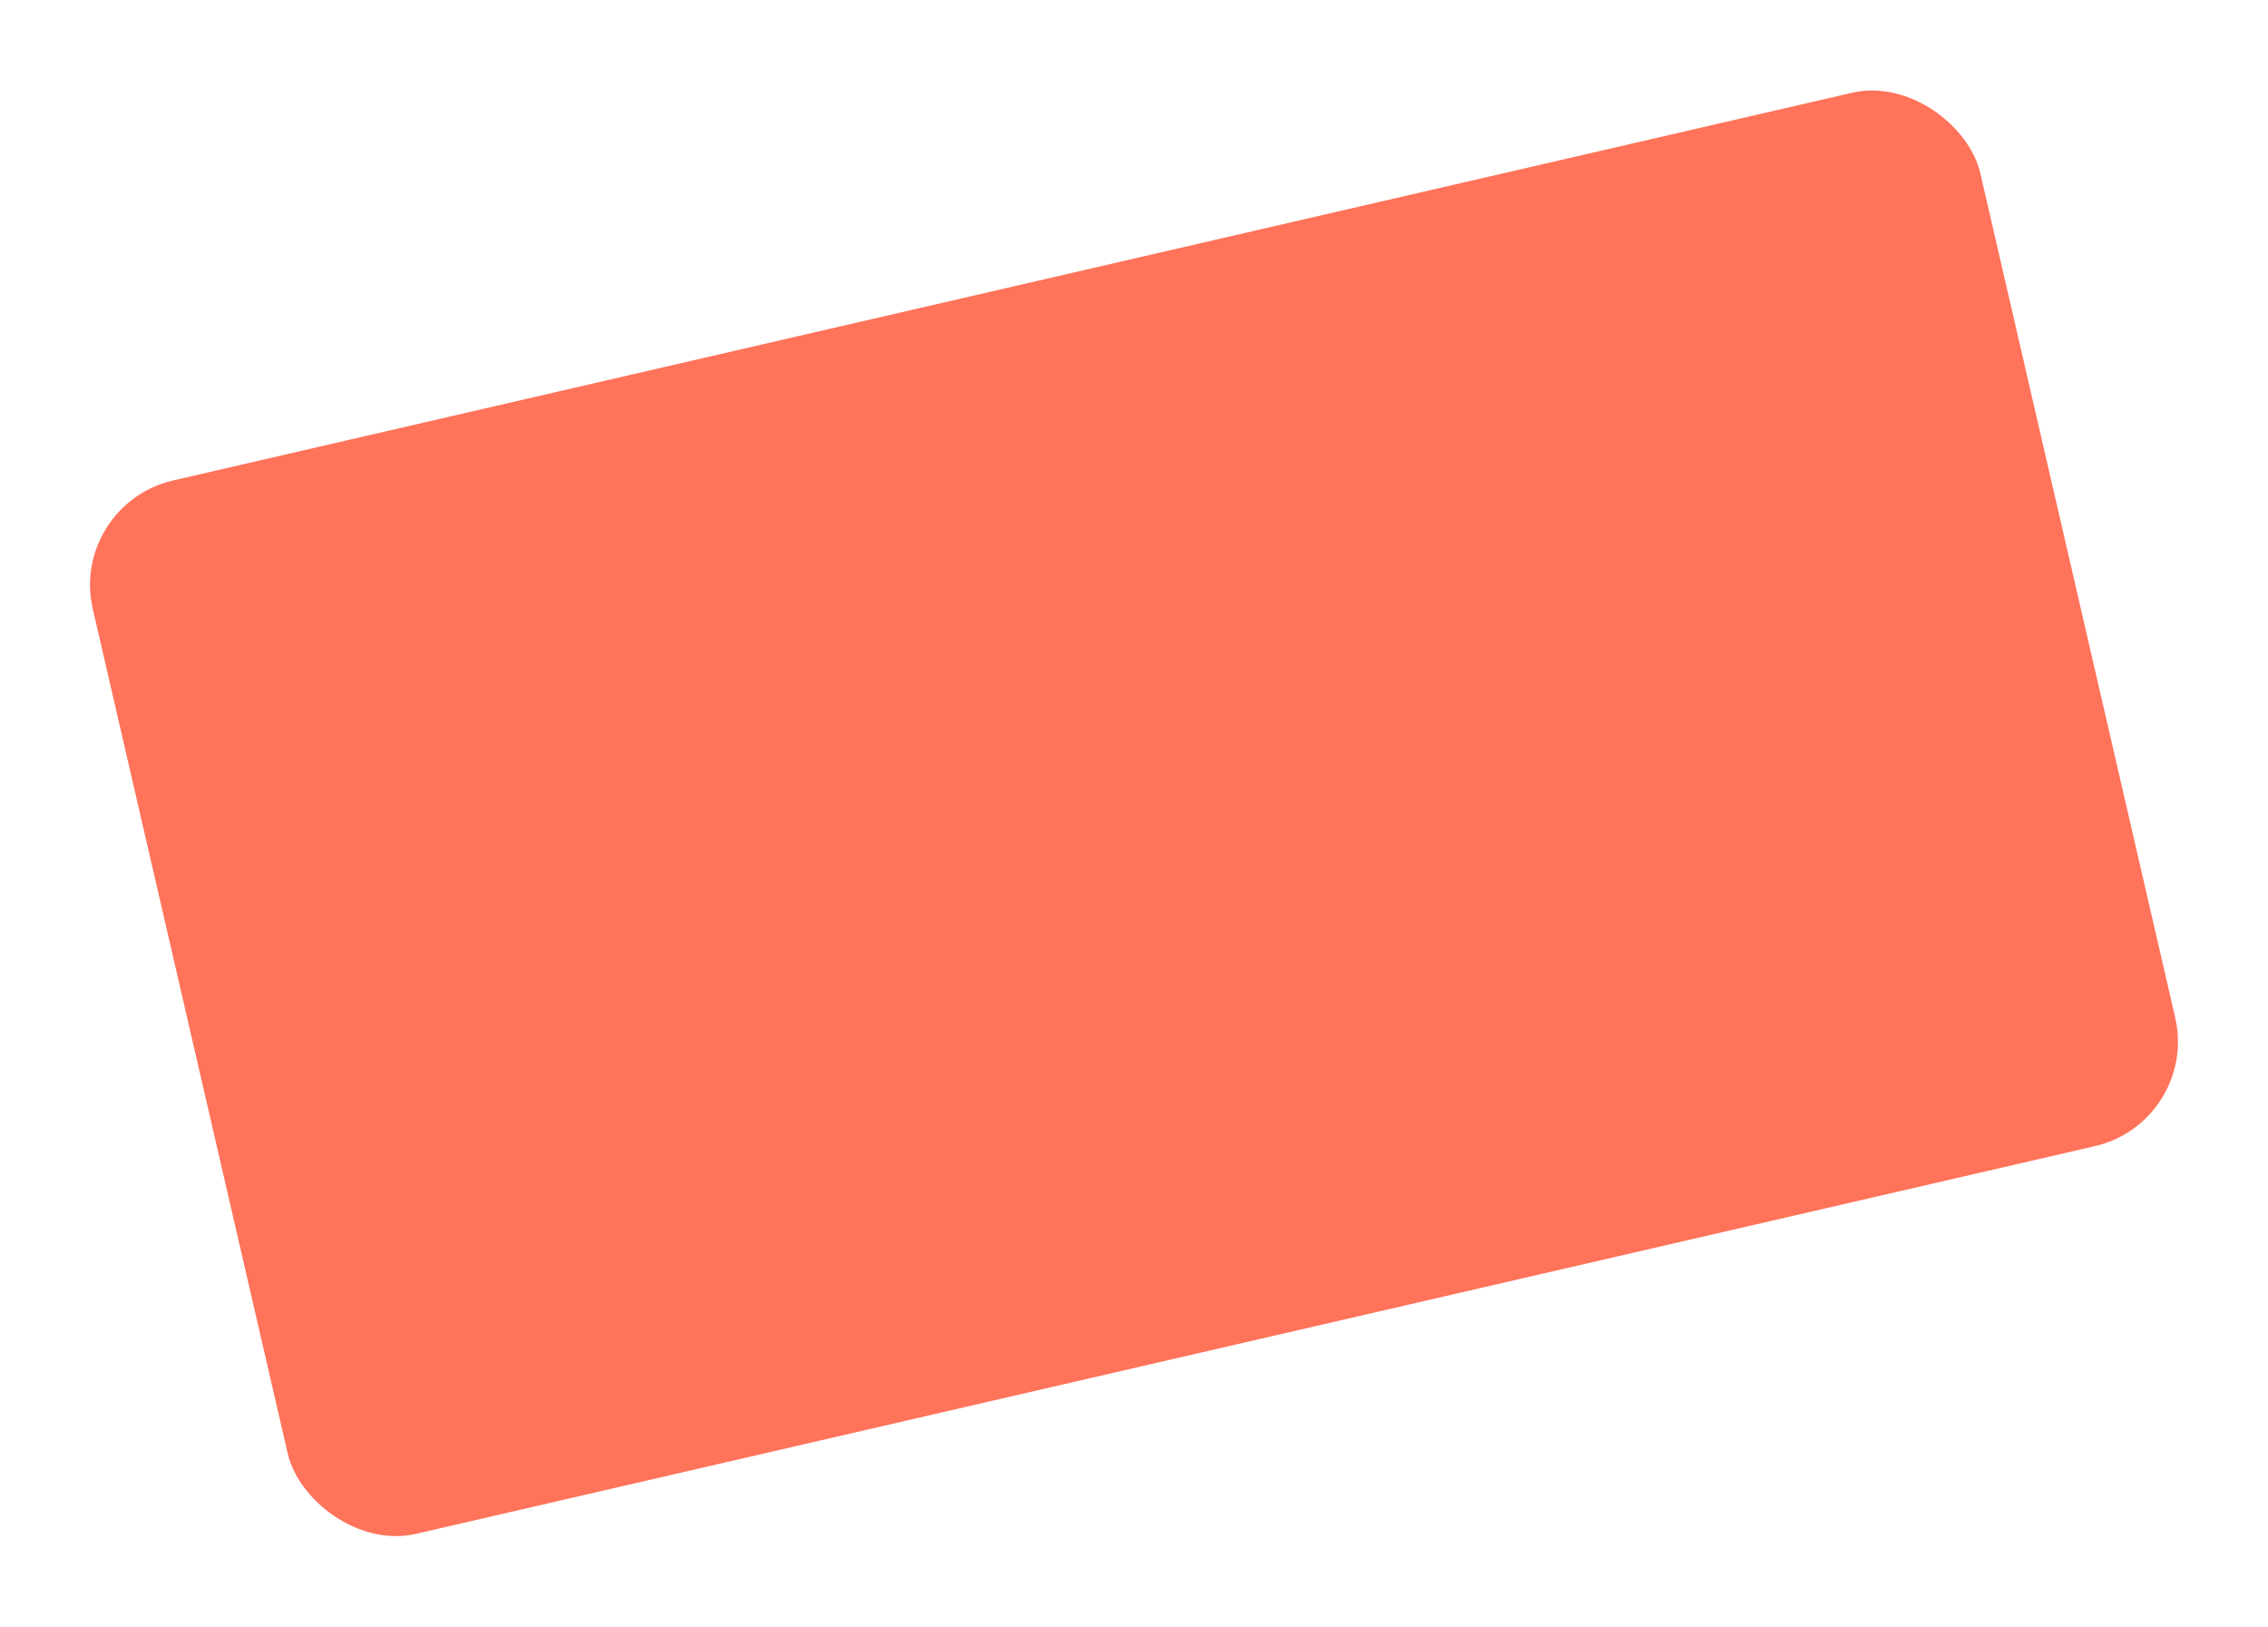 <svg xmlns="http://www.w3.org/2000/svg" xmlns:xlink="http://www.w3.org/1999/xlink" width="2476.235" height="1775.528" viewBox="0 0 2476.235 1775.528">
  <defs>
    <filter id="Rectángulo_15" x="0" y="0" width="2476.235" height="1775.528" filterUnits="userSpaceOnUse">
      <feOffset dx="41" dy="37" input="SourceAlpha"/>
      <feGaussianBlur stdDeviation="25" result="blur"/>
      <feFlood flood-opacity="0.169"/>
      <feComposite operator="in" in2="blur"/>
      <feComposite in="SourceGraphic"/>
    </filter>
  </defs>
  <g transform="matrix(1, 0, 0, 1, 0, 0)" filter="url(#Rectángulo_15)">
    <rect id="Rectángulo_15-2" data-name="Rectángulo 15" width="2115" height="1180" rx="117" transform="translate(34 513.77) rotate(-13)" fill="#ff735a"/>
  </g>
</svg>
